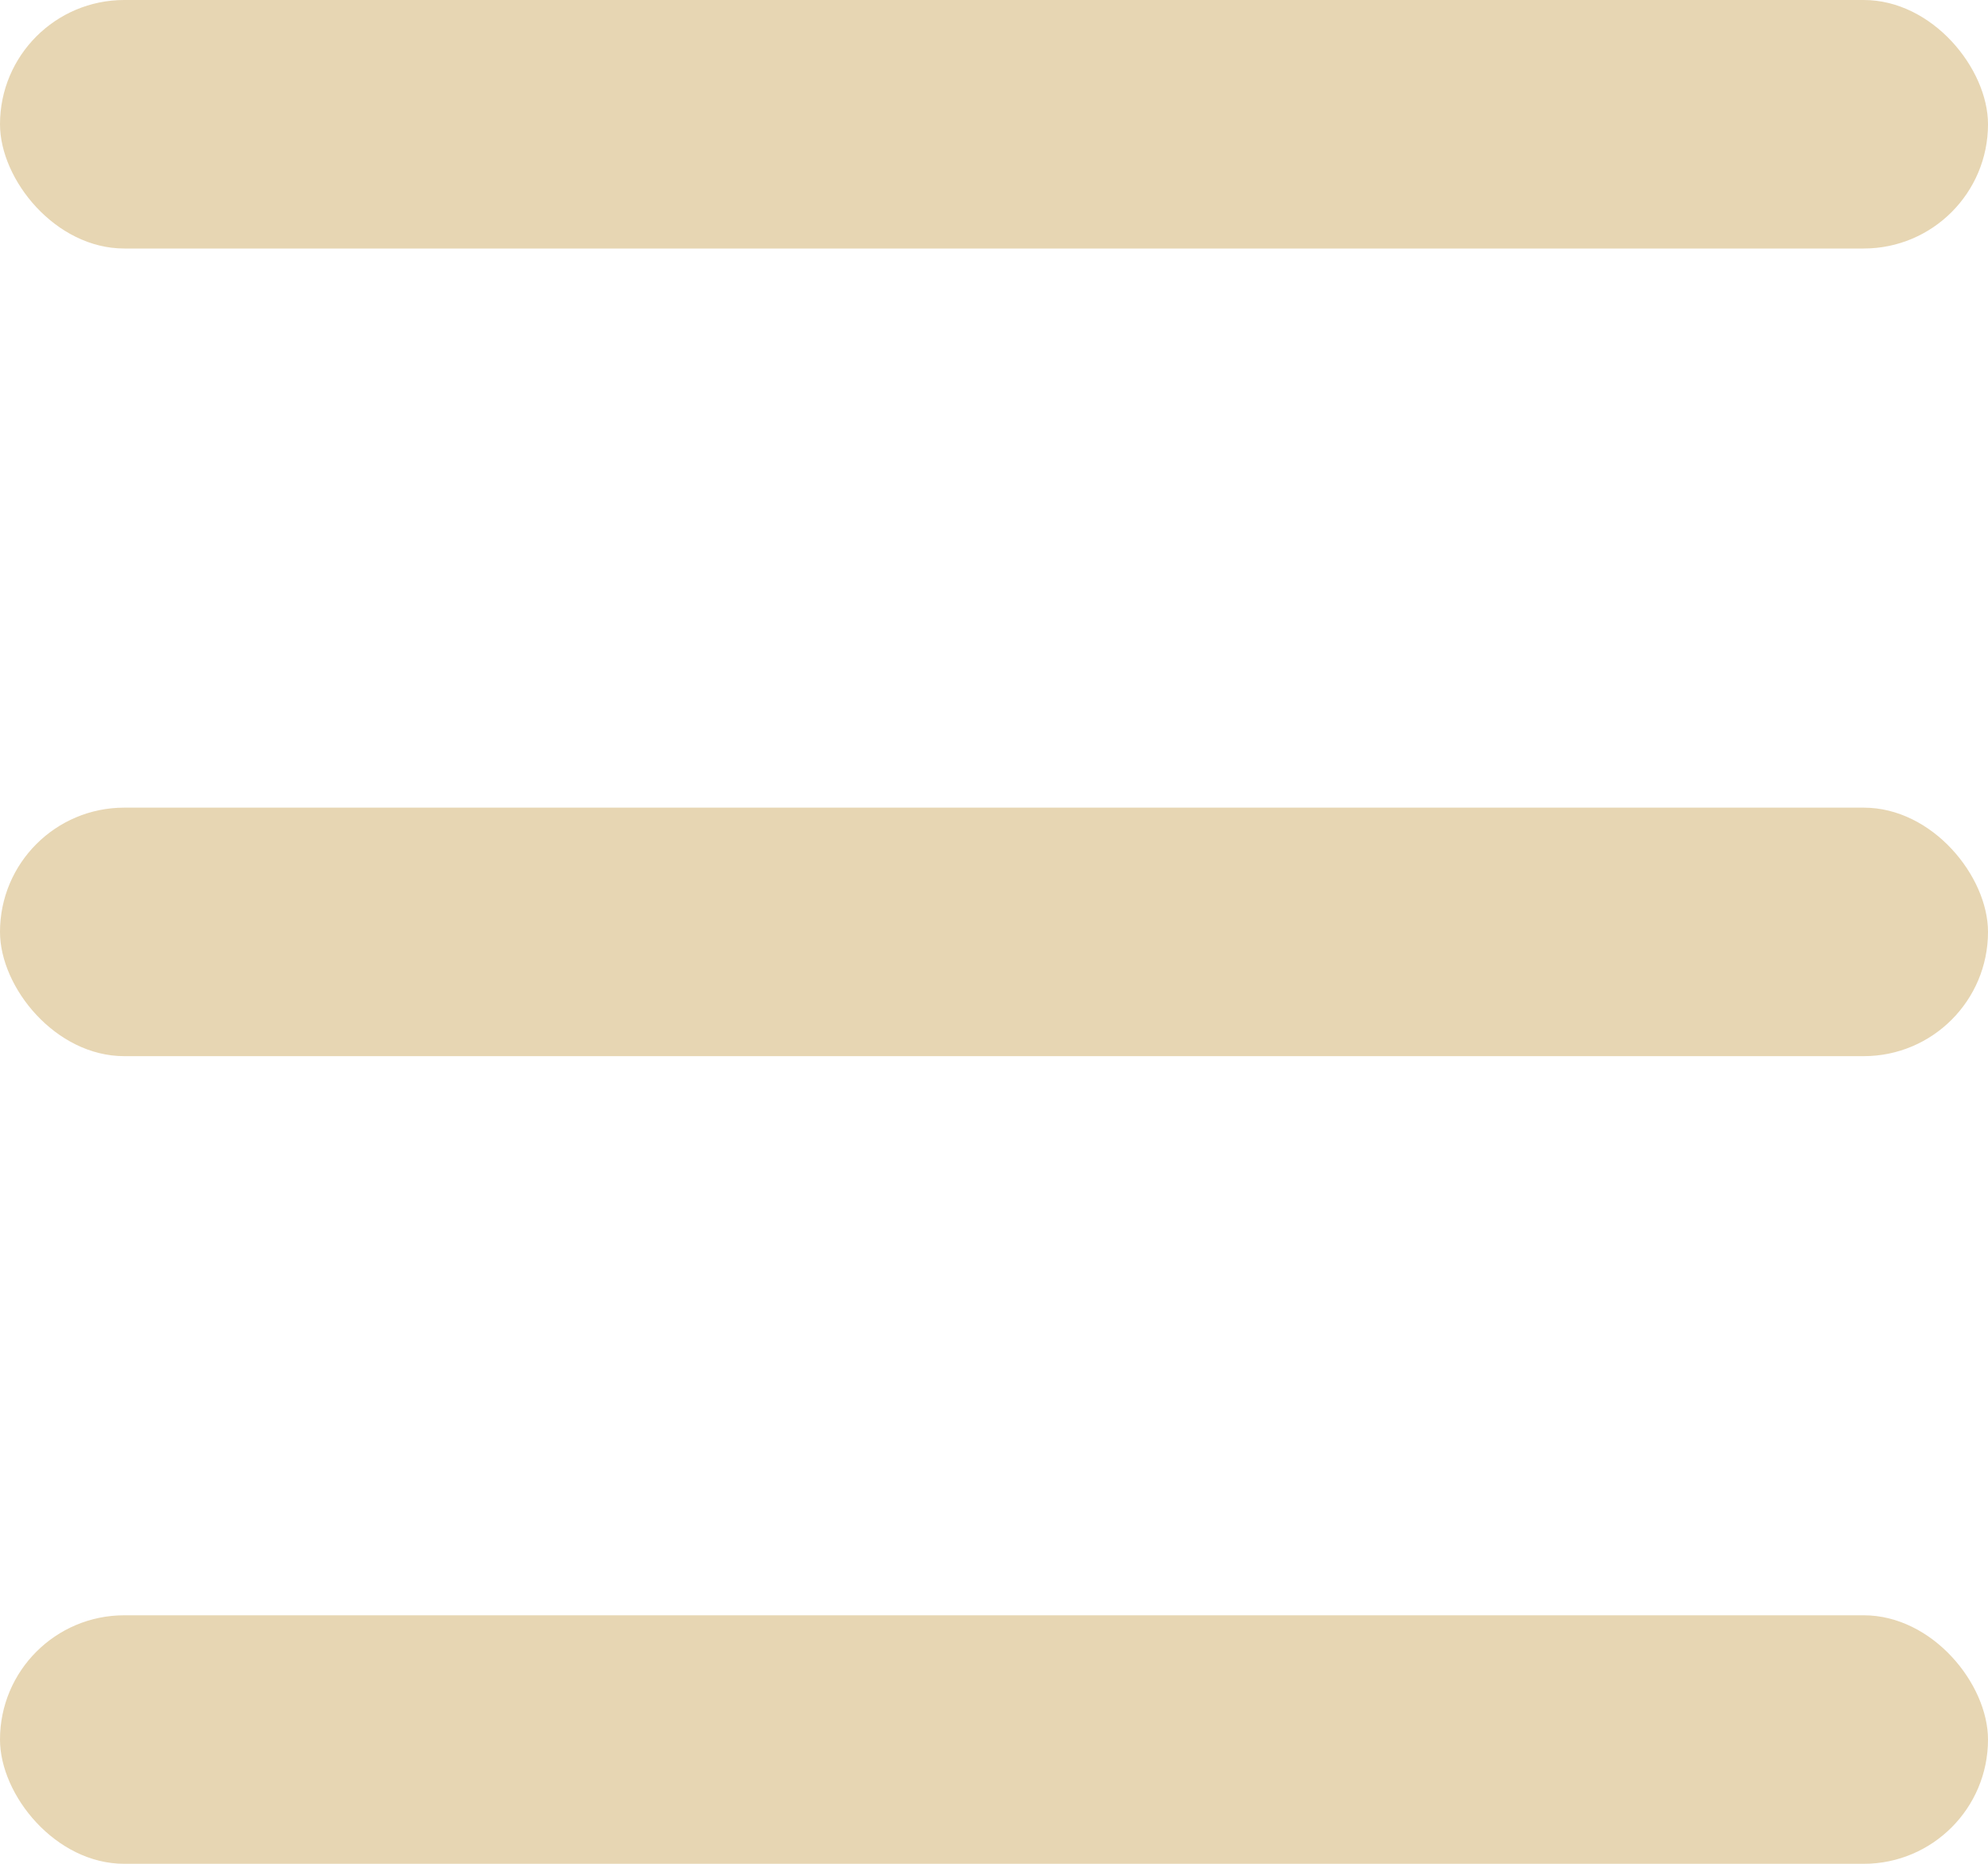 <svg width="32" height="30" viewBox="0 0 32 30" fill="none" xmlns="http://www.w3.org/2000/svg">
<rect width="32" height="4" rx="2" fill="#E7D6B3"/>
<rect y="13" width="32" height="4" rx="2" fill="#E7D6B3"/>
<rect y="26" width="32" height="4" rx="2" fill="#E7D6B3"/>
</svg>
